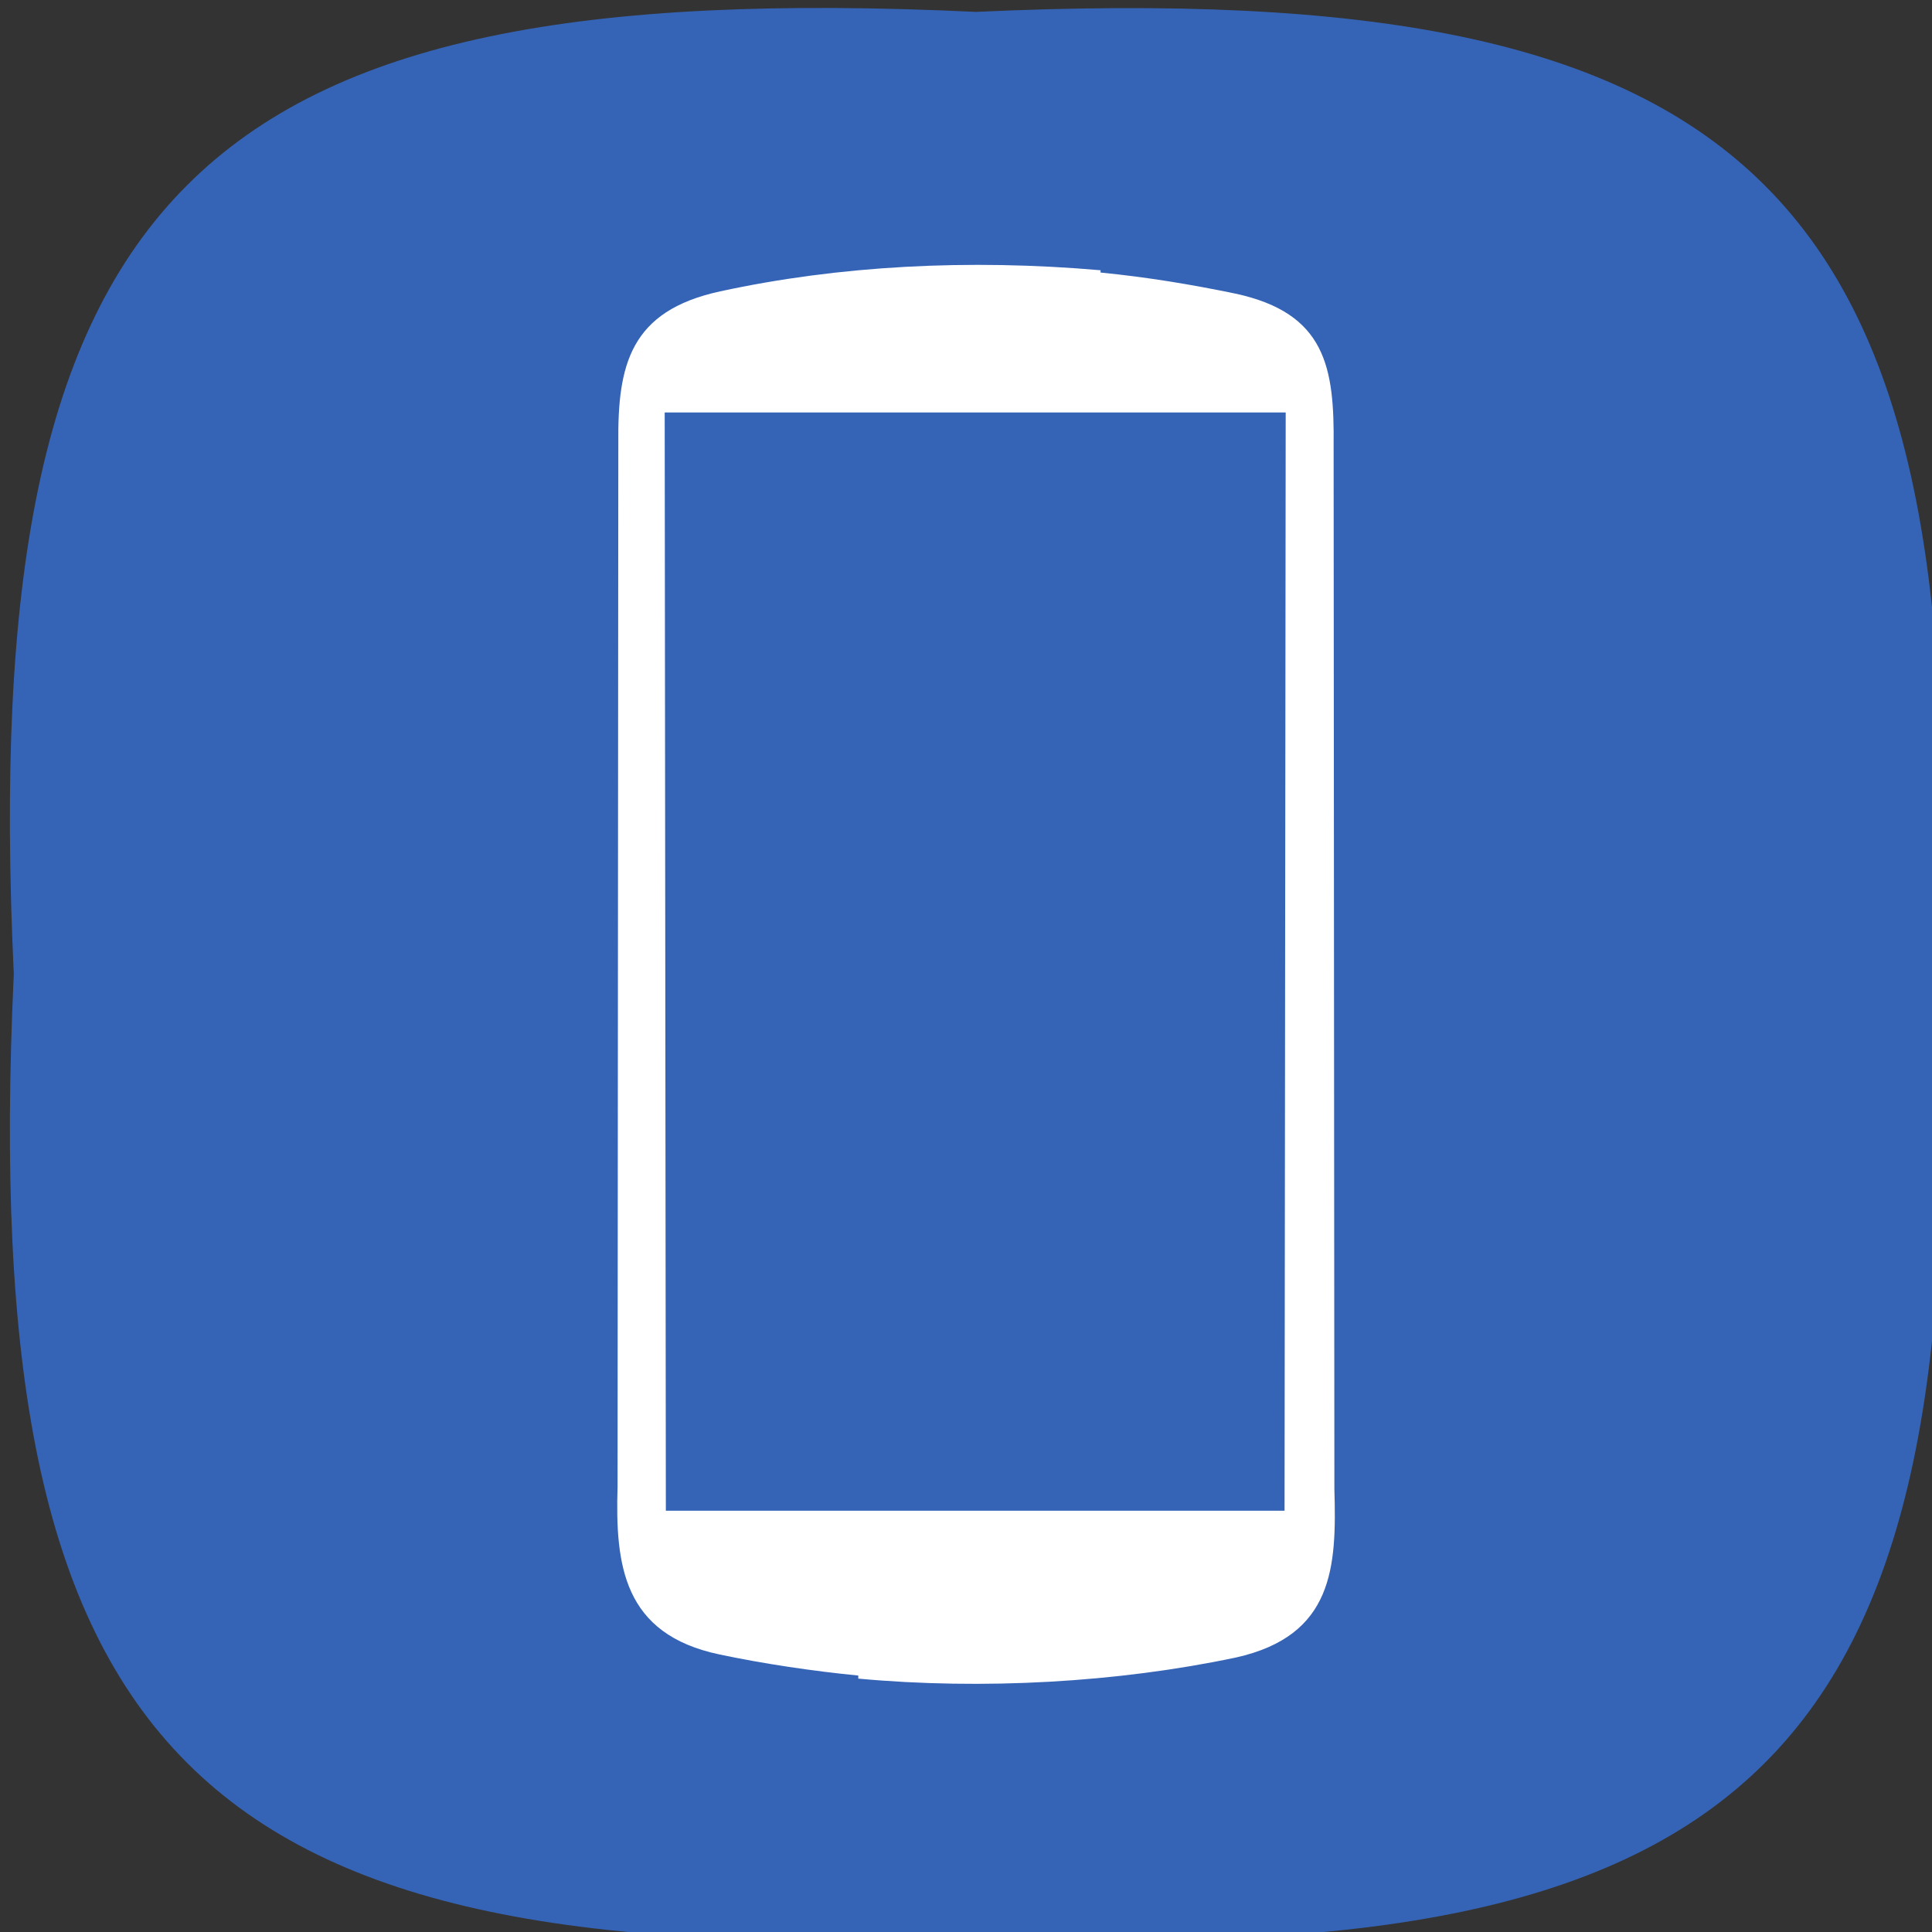 <?xml version="1.0" ?><svg enable-background="new 45.6 168.9 504 504" id="Layer_1" version="1.1" viewBox="45.6 168.9 504 504" xml:space="preserve" xmlns="http://www.w3.org/2000/svg" xmlns:xlink="http://www.w3.org/1999/xlink"><rect x="45.6" y="168.9" width="504" height="504" fill="#333333" stroke="none"/><path d="M551.2,423c9.6,204.5-46.5,260.6-251,251c-204.5,9.6-260.6-46.5-251-251c-9.6-204.5,46.5-260.6,251-251  C504.8,162.6,560.8,218.6,551.2,423z" fill="#3564B7"/><path d="M393.7,557.4l-0.2-272.3c0.2-20.3-2-34.5-25.6-39.6c-11.6-2.4-23-4.3-35.2-5.5v-0.6  c-34.5-3-68.3-1.2-99.2,5.5c-23.6,5.1-26.8,19.3-26.6,39.6l-0.2,272.3c-0.6,20.3,1.4,38.4,26.6,43.7c11.4,2.4,24,4.3,36.2,5.5v0.8  c32.5,3,67.7,1,98.5-5.5C393.5,595.6,394.3,577.7,393.7,557.4z M380.7,563h-49.6h-63h-48.8L219,276.5h49.2h63h49.8L380.7,563z" fill="#FFFFFF"/></svg>